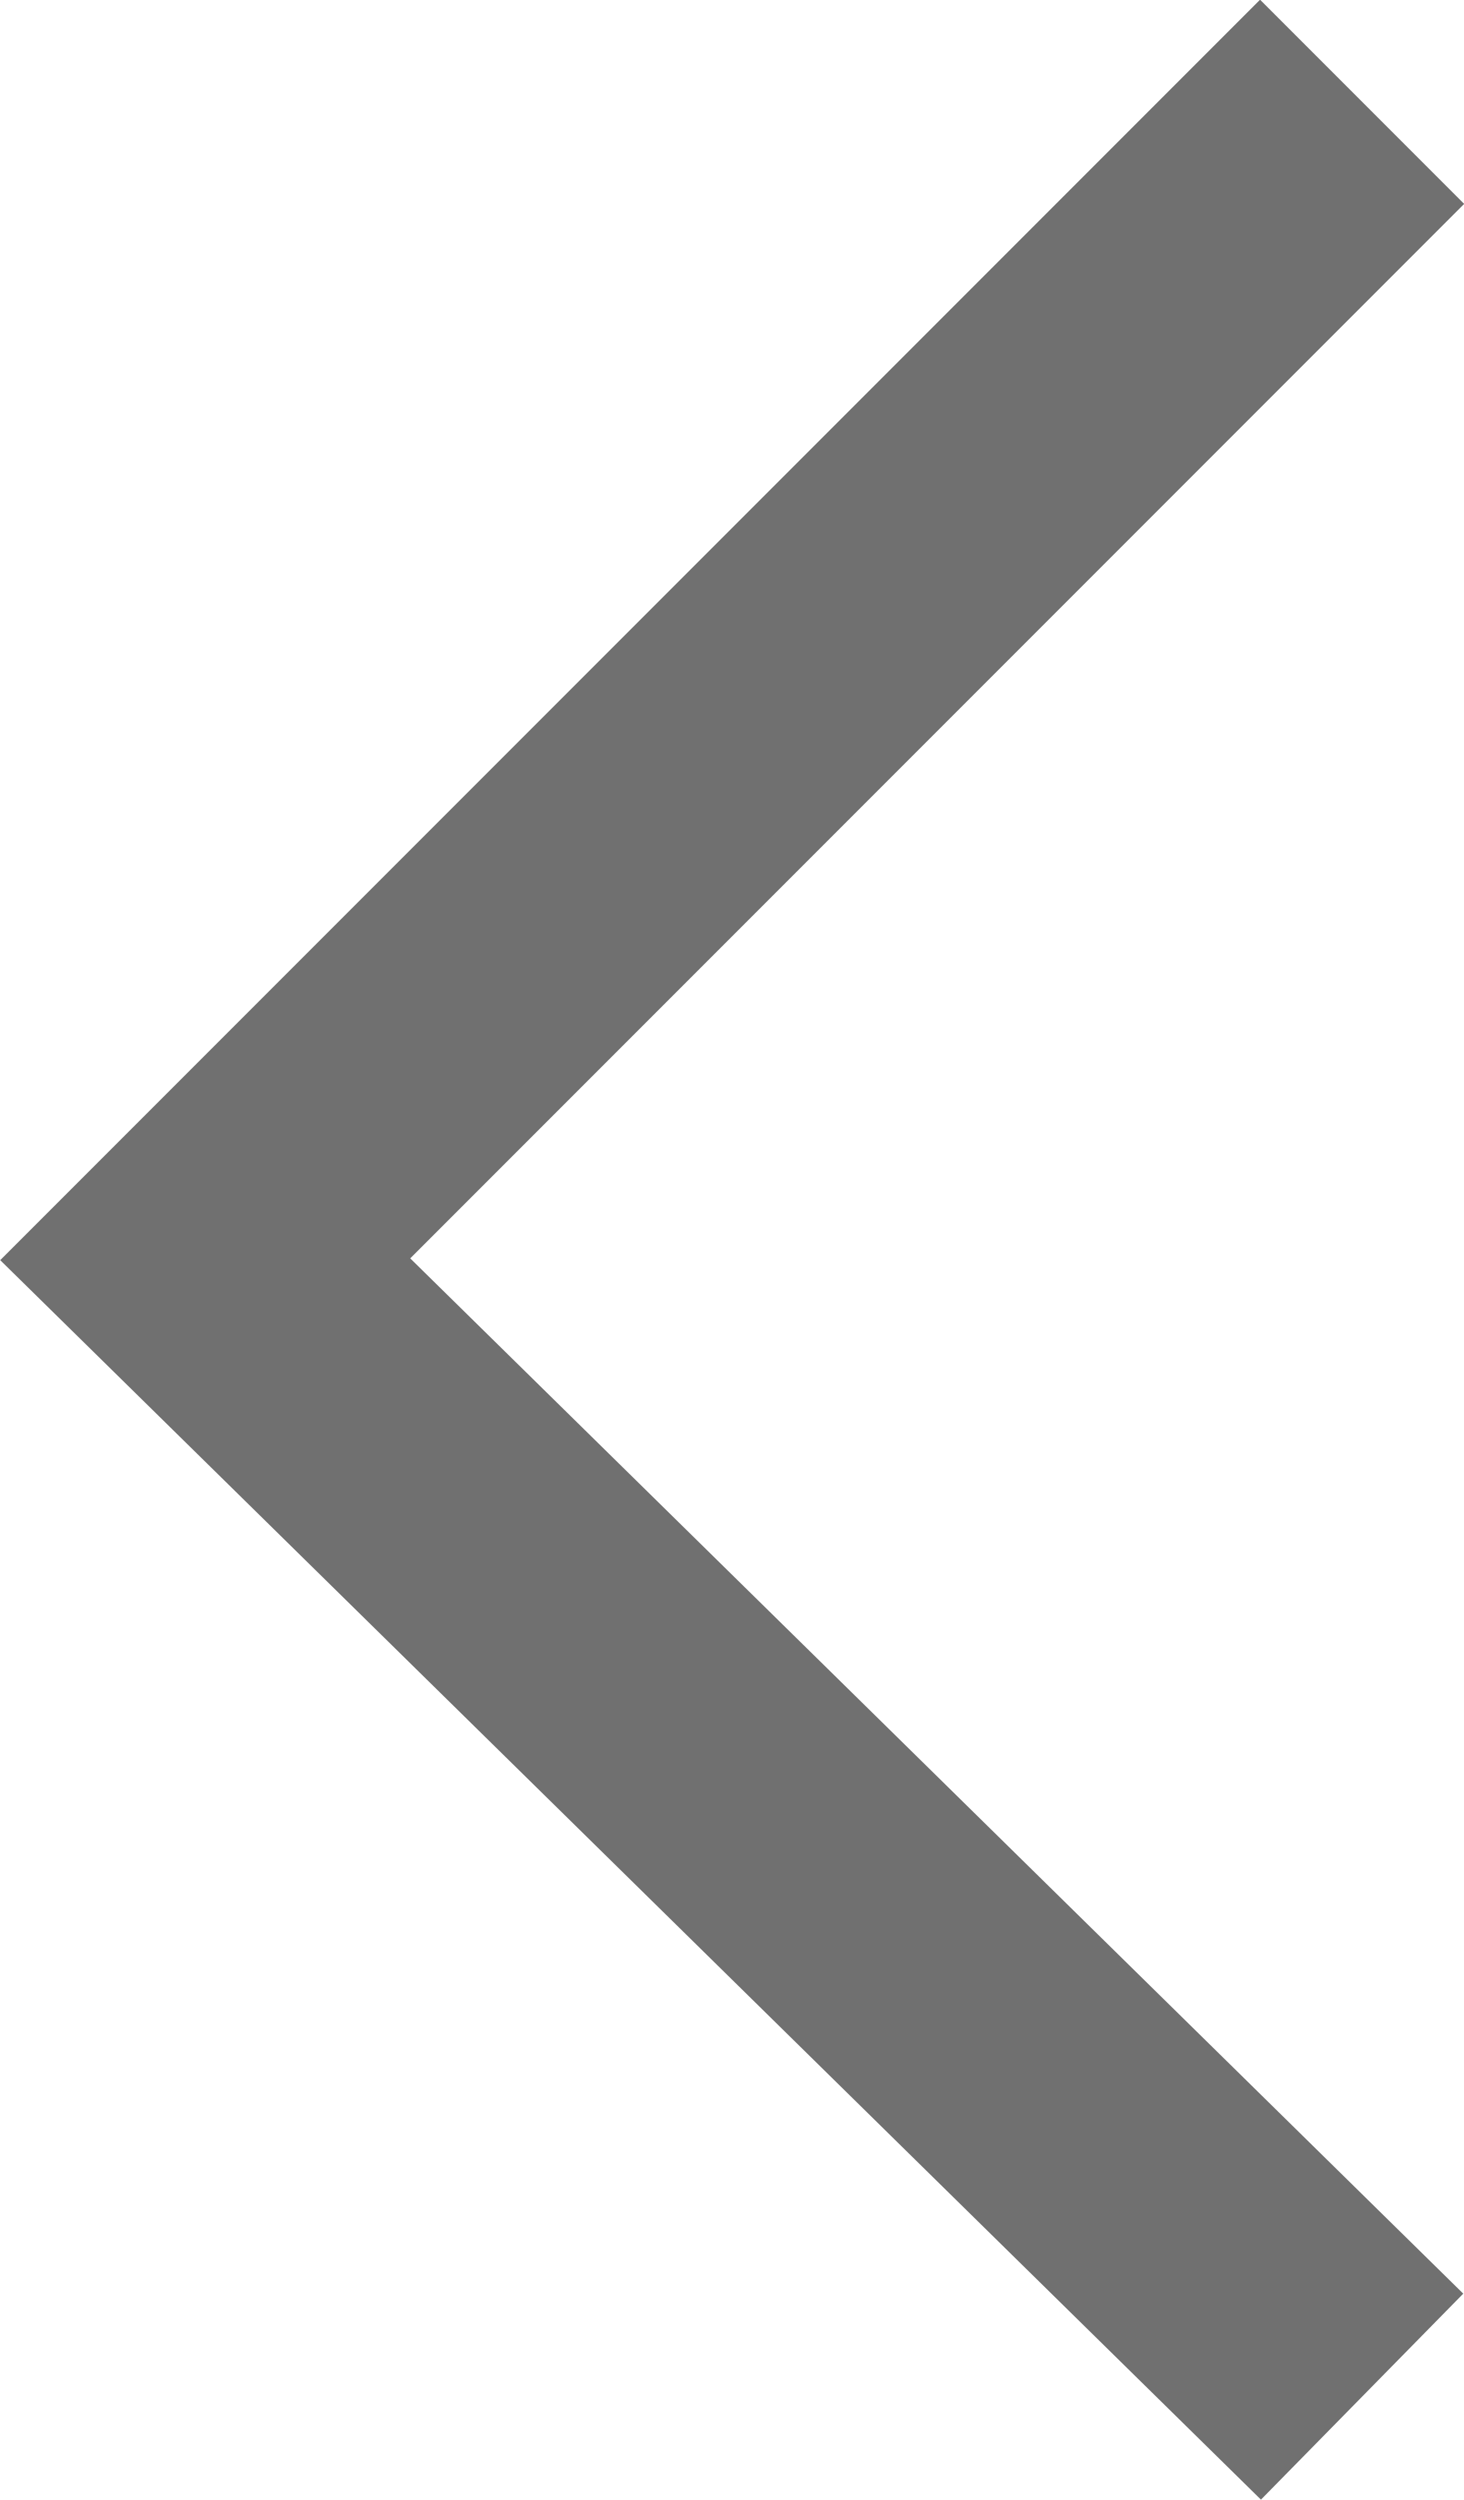 <svg xmlns="http://www.w3.org/2000/svg" width="10.144" height="17.313" viewBox="0 0 10.144 17.313">
  <path id="Path_780" data-name="Path 780" d="M-8115.837-6865.5l-8.016,8.016,8.016,7.877" transform="translate(8125.275 6866.205)" fill="none" stroke="#707070" stroke-width="2"/>
</svg>
 